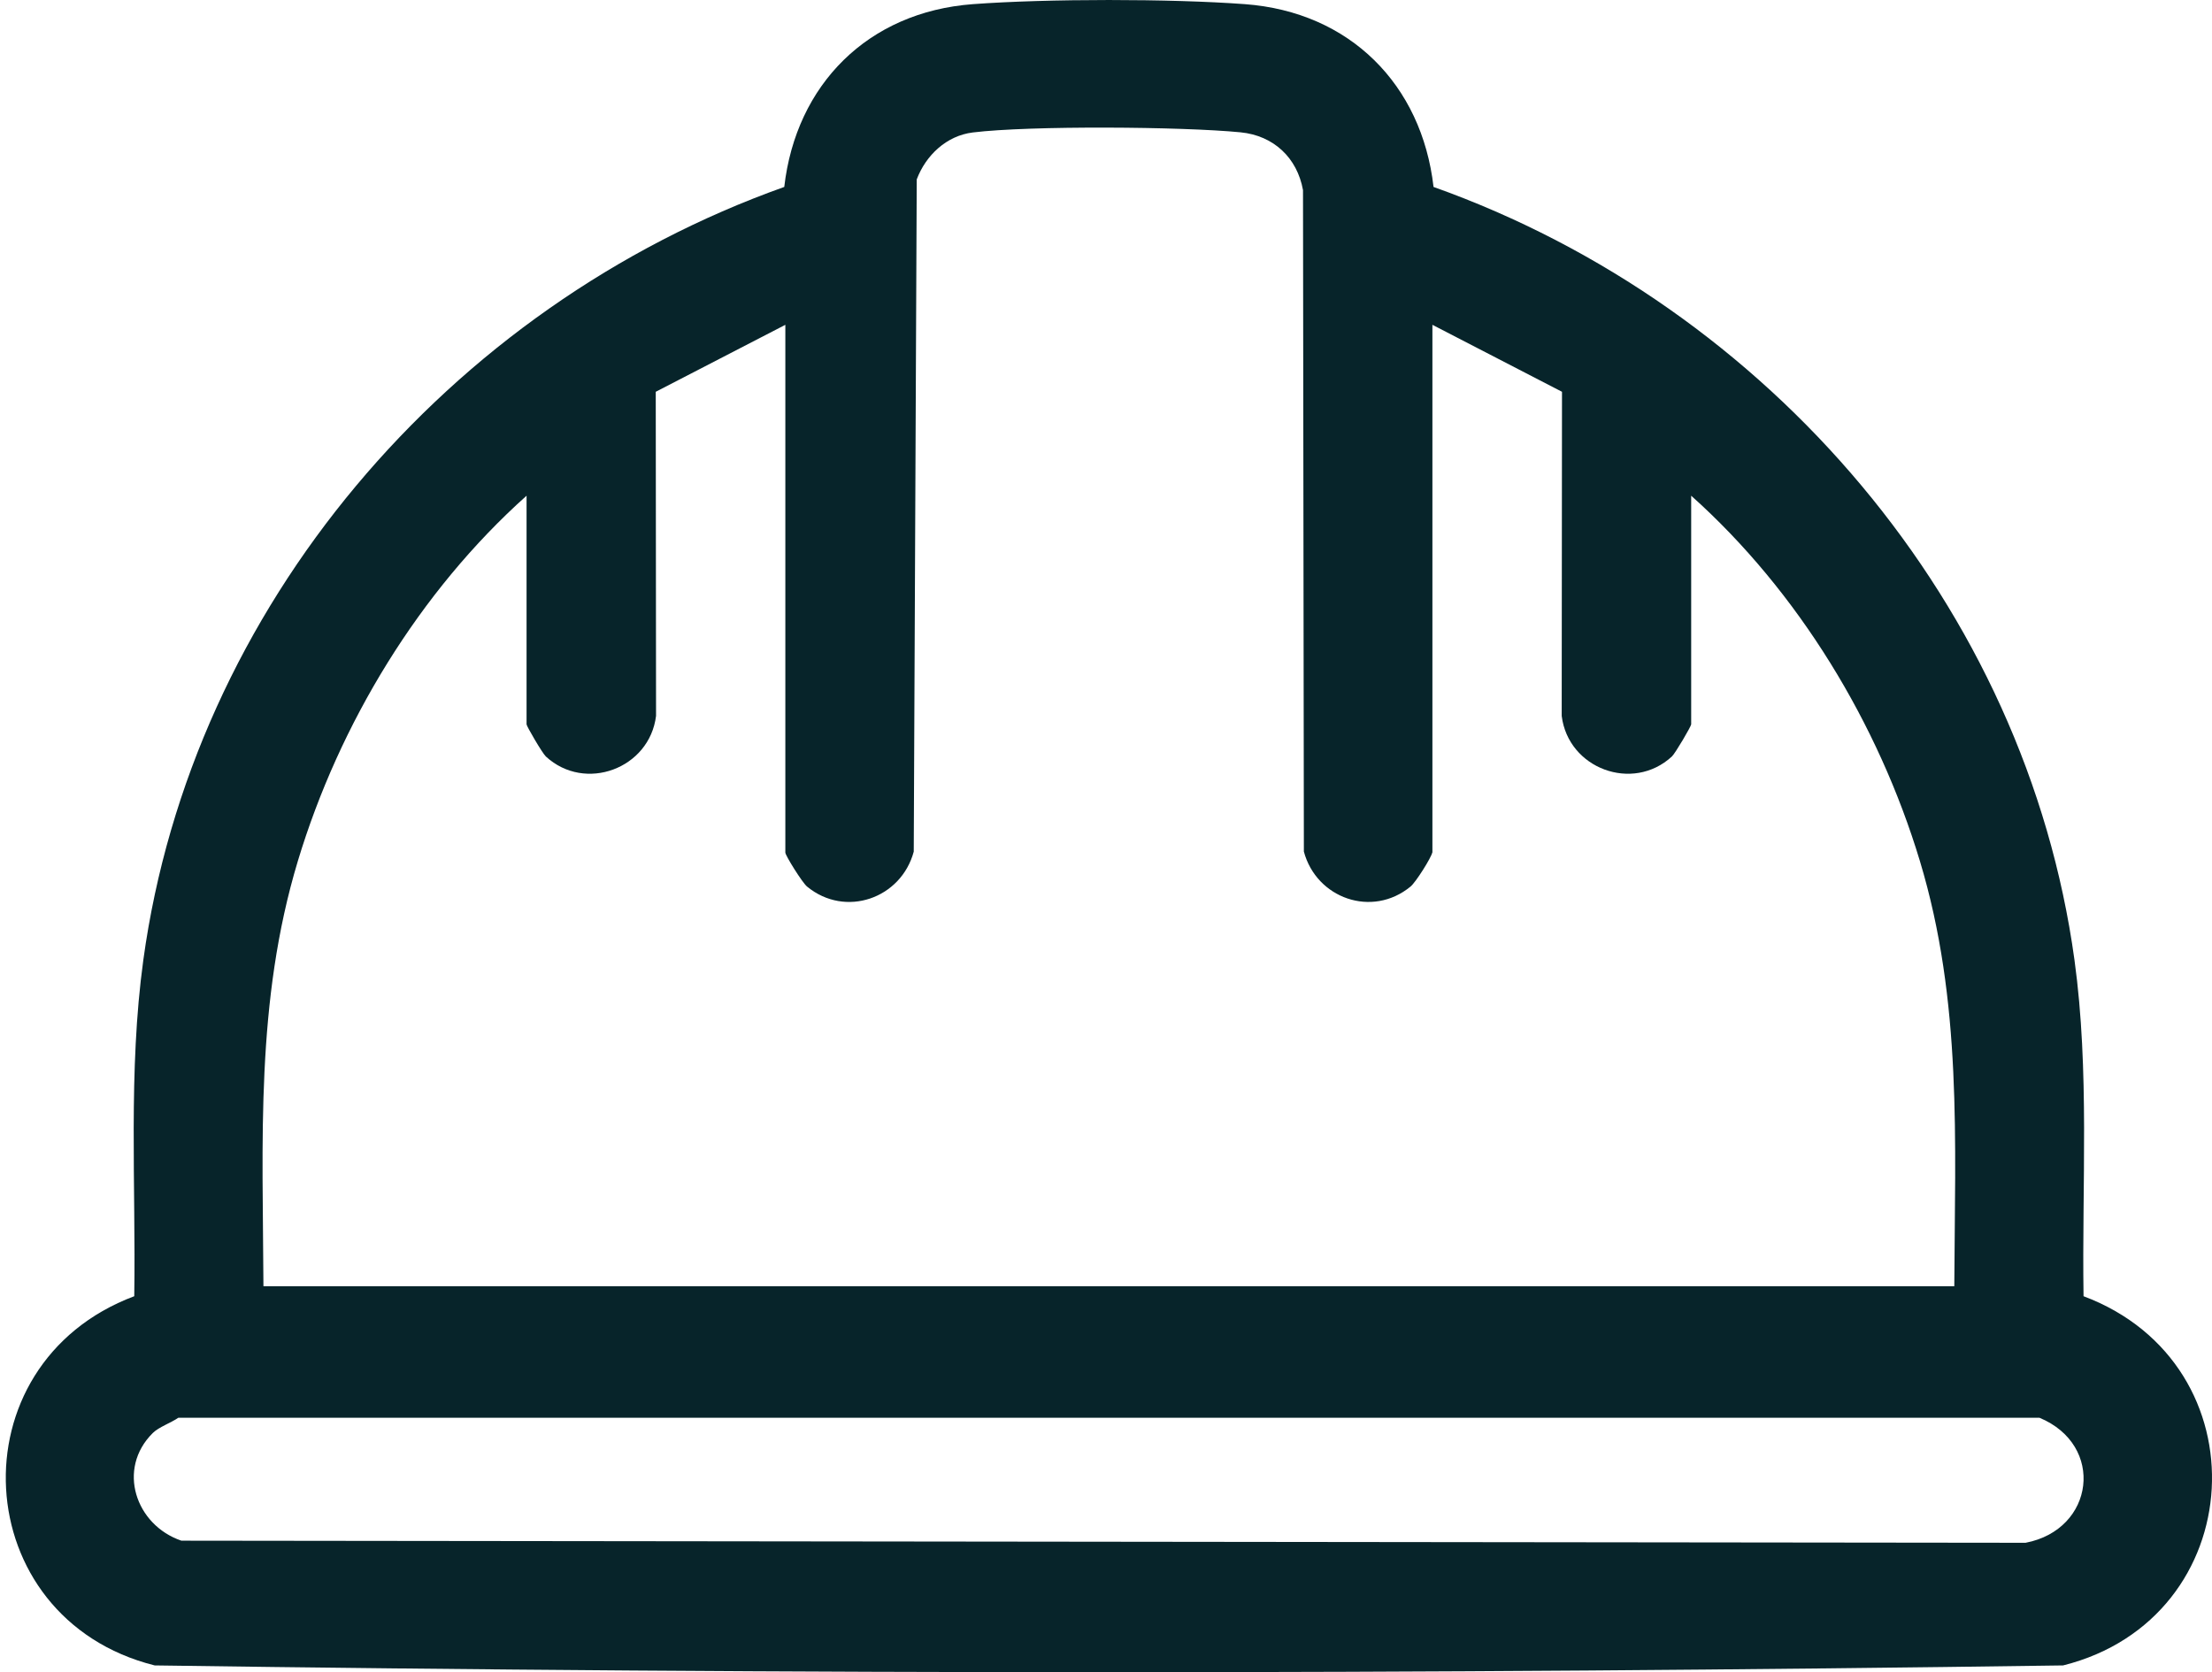 <svg width="82" height="62" viewBox="0 0 82 62" fill="none" xmlns="http://www.w3.org/2000/svg">
<g clip-path="url(#clip0_3515_15)">
<path d="M29.073 6.931C16.623 11.364 7.108 22.504 5.313 35.593C4.748 39.717 5.039 43.905 4.977 48.059C-1.742 50.582 -1.227 60.004 5.734 61.748C29.273 62.084 52.943 62.084 76.481 61.748C83.44 60.005 83.959 50.584 77.238 48.059C77.175 43.905 77.467 39.715 76.902 35.593C75.105 22.503 65.592 11.366 53.142 6.931C52.706 3.13 50.034 0.443 46.151 0.154C43.393 -0.051 38.822 -0.051 36.064 0.154C32.176 0.443 29.508 3.135 29.073 6.931ZM53.1 31.61V12.043L57.904 14.526L57.893 26.543C58.133 28.497 60.524 29.389 61.978 28.048C62.102 27.934 62.693 26.926 62.693 26.856V18.379C66.669 21.936 69.633 26.829 71.171 31.922C72.746 37.142 72.471 42.293 72.447 47.689H9.766C9.742 42.293 9.467 37.142 11.042 31.922C12.58 26.829 15.544 21.936 19.52 18.379V26.856C19.52 26.926 20.11 27.934 20.235 28.048C21.689 29.389 24.08 28.496 24.32 26.543L24.309 14.526L29.113 12.043V31.61C29.113 31.718 29.742 32.727 29.918 32.871C31.343 34.044 33.409 33.309 33.873 31.575L33.984 6.652C34.319 5.761 35.086 5.03 36.064 4.911C38.181 4.652 43.821 4.693 45.989 4.906C47.217 5.027 48.088 5.853 48.303 7.049L48.335 31.573C48.801 33.309 50.865 34.044 52.29 32.87C52.487 32.708 53.055 31.803 53.095 31.608L53.1 31.61ZM5.664 53.131C5.888 52.909 6.338 52.755 6.612 52.565H75.603C78.05 53.58 77.651 56.713 75.089 57.201L6.724 57.123C5.028 56.547 4.319 54.463 5.664 53.131Z" fill="#07242A"/>
</g>
<defs>
<clipPath id="clip0_3515_15">
<rect width="81.787" height="62" fill="white" transform="matrix(-1 0 0 1 82 0)"/>
</clipPath>
</defs>
</svg>

